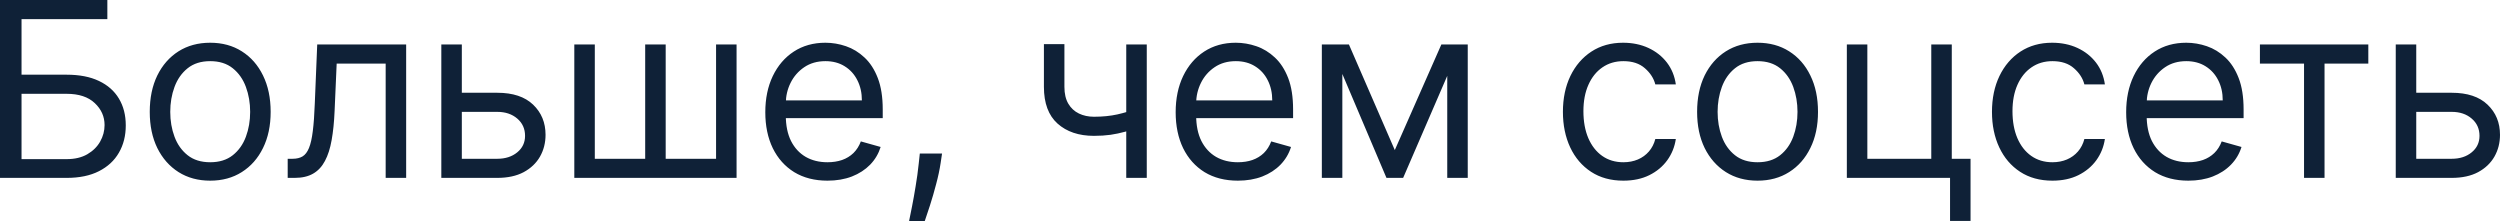 <?xml version="1.0" encoding="UTF-8"?> <svg xmlns="http://www.w3.org/2000/svg" viewBox="0 0 186.093 16.474" fill="none"><path d="M0 13.241V0H7.991V1.422H1.603V5.56H4.965C5.914 5.56 6.713 5.715 7.364 6.026C8.019 6.336 8.515 6.774 8.851 7.338C9.192 7.903 9.362 8.569 9.362 9.336C9.362 10.103 9.192 10.78 8.851 11.366C8.515 11.953 8.019 12.411 7.364 12.743C6.713 13.075 5.914 13.241 4.965 13.241H0ZM1.603 11.845H4.965C5.569 11.845 6.08 11.724 6.498 11.483C6.92 11.237 7.239 10.922 7.455 10.539C7.674 10.151 7.784 9.741 7.784 9.31C7.784 8.677 7.541 8.131 7.054 7.674C6.567 7.213 5.87 6.983 4.965 6.983H1.603V11.845ZM15.647 13.448C14.75 13.448 13.964 13.235 13.287 12.808C12.615 12.381 12.089 11.784 11.709 11.017C11.334 10.25 11.147 9.353 11.147 8.327C11.147 7.293 11.334 6.39 11.709 5.618C12.089 4.847 12.615 4.248 13.287 3.821C13.964 3.394 14.75 3.181 15.647 3.181C16.543 3.181 17.328 3.394 18 3.821C18.677 4.248 19.203 4.847 19.578 5.618C19.957 6.39 20.147 7.293 20.147 8.327C20.147 9.353 19.957 10.25 19.578 11.017C19.203 11.784 18.677 12.381 18 12.808C17.328 13.235 16.543 13.448 15.647 13.448ZM15.647 12.077C16.328 12.077 16.888 11.903 17.328 11.554C17.768 11.205 18.093 10.746 18.304 10.177C18.515 9.608 18.621 8.991 18.621 8.327C18.621 7.664 18.515 7.045 18.304 6.472C18.093 5.899 17.768 5.435 17.328 5.082C16.888 4.728 16.328 4.552 15.647 4.552C14.966 4.552 14.405 4.728 13.966 5.082C13.526 5.435 13.201 5.899 12.99 6.472C12.778 7.045 12.673 7.664 12.673 8.327C12.673 8.991 12.778 9.608 12.99 10.177C13.201 10.746 13.526 11.205 13.966 11.554C14.405 11.903 14.966 12.077 15.647 12.077ZM21.415 13.241V11.819H21.777C22.074 11.819 22.322 11.761 22.52 11.644C22.718 11.524 22.878 11.314 22.999 11.017C23.124 10.715 23.218 10.297 23.283 9.763C23.352 9.224 23.402 8.539 23.432 7.707L23.613 3.31H30.233V13.241H28.708V4.733H25.061L24.906 8.276C24.871 9.09 24.798 9.808 24.686 10.429C24.578 11.045 24.413 11.562 24.188 11.981C23.968 12.399 23.675 12.713 23.309 12.924C22.943 13.136 22.484 13.241 21.932 13.241H21.415ZM34.17 6.905H37.015C38.178 6.905 39.068 7.2 39.685 7.791C40.301 8.381 40.609 9.129 40.609 10.034C40.609 10.629 40.472 11.17 40.196 11.657C39.92 12.14 39.515 12.526 38.98 12.815C38.446 13.099 37.791 13.241 37.015 13.241H32.851V3.31H34.377V11.819H37.015C37.618 11.819 38.114 11.659 38.502 11.34C38.89 11.022 39.084 10.612 39.084 10.112C39.084 9.586 38.89 9.157 38.502 8.825C38.114 8.493 37.618 8.327 37.015 8.327H34.17V6.905ZM42.75 3.31H44.276V11.819H48.026V3.31H49.552V11.819H53.302V3.31H54.828V13.241H42.75V3.31ZM61.596 13.448C60.639 13.448 59.814 13.237 59.12 12.815C58.43 12.388 57.898 11.793 57.523 11.03C57.152 10.263 56.967 9.371 56.967 8.353C56.967 7.336 57.152 6.44 57.523 5.664C57.898 4.884 58.419 4.276 59.087 3.84C59.76 3.401 60.544 3.181 61.441 3.181C61.958 3.181 62.469 3.267 62.973 3.44C63.477 3.612 63.936 3.892 64.35 4.28C64.764 4.664 65.094 5.172 65.339 5.806C65.585 6.44 65.708 7.22 65.708 8.146V8.793H58.053V7.474H64.156C64.156 6.914 64.044 6.414 63.82 5.974C63.6 5.534 63.286 5.187 62.876 4.933C62.471 4.679 61.992 4.552 61.441 4.552C60.833 4.552 60.307 4.702 59.863 5.004C59.424 5.302 59.085 5.69 58.848 6.168C58.611 6.646 58.493 7.159 58.493 7.707V8.586C58.493 9.336 58.622 9.972 58.881 10.493C59.143 11.011 59.507 11.405 59.973 11.677C60.439 11.944 60.979 12.077 61.596 12.077C61.997 12.077 62.359 12.021 62.682 11.909C63.01 11.793 63.292 11.621 63.529 11.392C63.766 11.159 63.949 10.871 64.079 10.526L65.553 10.94C65.397 11.44 65.137 11.879 64.771 12.258C64.404 12.633 63.951 12.927 63.413 13.138C62.874 13.345 62.268 13.448 61.596 13.448ZM70.123 11.431L70.019 12.129C69.946 12.621 69.834 13.146 69.683 13.707C69.537 14.267 69.384 14.795 69.224 15.291C69.065 15.787 68.933 16.181 68.83 16.474H67.666C67.722 16.198 67.795 15.834 67.886 15.381C67.976 14.929 68.067 14.422 68.157 13.862C68.252 13.306 68.33 12.737 68.39 12.155L68.468 11.431H70.123ZM85.362 3.31V13.241H83.835V3.31H85.362ZM84.766 8.043V9.465C84.422 9.595 84.079 9.709 83.739 9.808C83.398 9.903 83.04 9.978 82.665 10.034C82.29 10.086 81.879 10.112 81.43 10.112C80.305 10.112 79.402 9.808 78.721 9.2C78.045 8.593 77.706 7.681 77.706 6.465V3.284H79.232V6.465C79.232 6.974 79.329 7.392 79.523 7.72C79.717 8.047 79.98 8.291 80.312 8.45C80.644 8.61 81.017 8.69 81.43 8.69C82.077 8.69 82.661 8.631 83.182 8.515C83.708 8.394 84.236 8.237 84.766 8.043ZM92.143 13.448C91.186 13.448 90.36 13.237 89.666 12.815C88.976 12.388 88.445 11.793 88.069 11.03C87.699 10.263 87.513 9.371 87.513 8.353C87.513 7.336 87.699 6.44 88.069 5.664C88.445 4.884 88.967 4.276 89.634 3.84C90.307 3.401 91.09 3.181 91.987 3.181C92.505 3.181 93.015 3.267 93.52 3.44C94.025 3.612 94.483 3.892 94.897 4.28C95.311 4.664 95.64 5.172 95.887 5.806C96.132 6.44 96.254 7.22 96.254 8.146V8.793H88.599V7.474H94.703C94.703 6.914 94.591 6.414 94.367 5.974C94.147 5.534 93.833 5.187 93.422 4.933C93.018 4.679 92.538 4.552 91.987 4.552C91.38 4.552 90.853 4.702 90.41 5.004C89.969 5.302 89.632 5.69 89.395 6.168C89.158 6.646 89.039 7.159 89.039 7.707V8.586C89.039 9.336 89.168 9.972 89.427 10.493C89.69 11.011 90.054 11.405 90.519 11.677C90.986 11.944 91.527 12.077 92.143 12.077C92.543 12.077 92.906 12.021 93.228 11.909C93.556 11.793 93.839 11.621 94.076 11.392C94.313 11.159 94.496 10.871 94.626 10.526L96.1 10.94C95.945 11.44 95.683 11.879 95.317 12.258C94.952 12.633 94.498 12.927 93.96 13.138C93.421 13.345 92.815 13.448 92.143 13.448ZM103.825 11.172L107.291 3.31H108.739L104.446 13.241H103.204L98.988 3.31H100.41L103.825 11.172ZM99.92 3.31V13.241H98.394V3.31H99.92ZM107.729 13.241V3.31H109.255V13.241H107.729ZM120.84 13.448C119.908 13.448 119.107 13.228 118.435 12.789C117.763 12.349 117.245 11.743 116.882 10.972C116.522 10.2 116.339 9.319 116.339 8.327C116.339 7.319 116.525 6.429 116.895 5.657C117.271 4.881 117.793 4.276 118.46 3.84C119.133 3.401 119.918 3.181 120.813 3.181C121.512 3.181 122.141 3.31 122.702 3.569C123.261 3.828 123.721 4.19 124.079 4.655C124.436 5.121 124.658 5.664 124.744 6.284H123.218C123.102 5.832 122.844 5.431 122.444 5.082C122.046 4.728 121.512 4.552 120.84 4.552C120.246 4.552 119.723 4.707 119.276 5.017C118.83 5.323 118.484 5.756 118.235 6.317C117.988 6.873 117.865 7.526 117.865 8.276C117.865 9.043 117.986 9.711 118.228 10.28C118.473 10.849 118.819 11.291 119.262 11.605C119.711 11.92 120.236 12.077 120.84 12.077C121.235 12.077 121.596 12.008 121.919 11.871C122.243 11.733 122.516 11.534 122.74 11.276C122.965 11.017 123.124 10.707 123.218 10.345H124.744C124.658 10.931 124.445 11.459 124.105 11.929C123.768 12.394 123.323 12.765 122.766 13.041C122.215 13.312 121.573 13.448 120.84 13.448ZM130.827 13.448C129.931 13.448 129.144 13.235 128.468 12.808C127.795 12.381 127.27 11.784 126.889 11.017C126.515 10.25 126.328 9.353 126.328 8.327C126.328 7.293 126.515 6.39 126.889 5.618C127.27 4.847 127.795 4.248 128.468 3.821C129.144 3.394 129.931 3.181 130.827 3.181C131.724 3.181 132.509 3.394 133.181 3.821C133.858 4.248 134.384 4.847 134.758 5.618C135.139 6.39 135.327 7.293 135.327 8.327C135.327 9.353 135.139 10.25 134.758 11.017C134.384 11.784 133.858 12.381 133.181 12.808C132.509 13.235 131.724 13.448 130.827 13.448ZM130.827 12.077C131.509 12.077 132.068 11.903 132.509 11.554C132.949 11.205 133.273 10.746 133.485 10.177C133.695 9.608 133.801 8.991 133.801 8.327C133.801 7.664 133.695 7.045 133.485 6.472C133.273 5.899 132.949 5.435 132.509 5.082C132.068 4.728 131.509 4.552 130.827 4.552C130.147 4.552 129.586 4.728 129.147 5.082C128.707 5.435 128.382 5.899 128.17 6.472C127.959 7.045 127.854 7.664 127.854 8.327C127.854 8.991 127.959 9.608 128.17 10.177C128.382 10.746 128.707 11.205 129.147 11.554C129.586 11.903 130.147 12.077 130.827 12.077ZM145.285 3.31V11.819H146.682V16.448H145.156V13.241H137.474V3.31H139V11.819H143.759V3.31H145.285ZM152.778 13.448C151.846 13.448 151.045 13.228 150.373 12.789C149.699 12.349 149.183 11.743 148.82 10.972C148.458 10.2 148.277 9.319 148.277 8.327C148.277 7.319 148.463 6.429 148.834 5.657C149.209 4.881 149.73 4.276 150.397 3.84C151.071 3.401 151.856 3.181 152.751 3.181C153.45 3.181 154.079 3.31 154.64 3.569C155.199 3.828 155.659 4.19 156.017 4.655C156.374 5.121 156.596 5.664 156.682 6.284H155.156C155.04 5.832 154.782 5.431 154.382 5.082C153.984 4.728 153.45 4.552 152.778 4.552C152.182 4.552 151.66 4.707 151.213 5.017C150.768 5.323 150.422 5.756 150.172 6.317C149.926 6.873 149.803 7.526 149.803 8.276C149.803 9.043 149.924 9.711 150.166 10.28C150.411 10.849 150.755 11.291 151.2 11.605C151.649 11.92 152.173 12.077 152.778 12.077C153.173 12.077 153.534 12.008 153.857 11.871C154.181 11.733 154.454 11.534 154.678 11.276C154.903 11.017 155.062 10.707 155.156 10.345H156.682C156.596 10.931 156.383 11.459 156.043 11.929C155.706 12.394 155.26 12.765 154.704 13.041C154.153 13.312 153.511 13.448 152.778 13.448ZM162.896 13.448C161.937 13.448 161.113 13.237 160.418 12.815C159.729 12.388 159.196 11.793 158.822 11.03C158.451 10.263 158.266 9.371 158.266 8.353C158.266 7.336 158.451 6.44 158.822 5.664C159.196 4.884 159.718 4.276 160.386 3.84C161.058 3.401 161.843 3.181 162.74 3.181C163.256 3.181 163.768 3.267 164.273 3.44C164.776 3.612 165.236 3.892 165.65 4.28C166.063 4.664 166.393 5.172 166.638 5.806C166.885 6.44 167.007 7.22 167.007 8.146V8.793H159.352V7.474H165.454C165.454 6.914 165.344 6.414 165.118 5.974C164.898 5.534 164.584 5.187 164.175 4.933C163.769 4.679 163.291 4.552 162.74 4.552C162.133 4.552 161.606 4.702 161.163 5.004C160.722 5.302 160.385 5.69 160.146 6.168C159.91 6.646 159.792 7.159 159.792 7.707V8.586C159.792 9.336 159.921 9.972 160.179 10.493C160.443 11.011 160.807 11.405 161.272 11.677C161.737 11.944 162.278 12.077 162.896 12.077C163.296 12.077 163.657 12.021 163.981 11.909C164.309 11.793 164.59 11.621 164.827 11.392C165.066 11.159 165.248 10.871 165.378 10.526L166.851 10.94C166.696 11.44 166.436 11.879 166.068 12.258C165.703 12.633 165.251 12.927 164.711 13.138C164.173 13.345 163.568 13.448 162.896 13.448ZM168.222 4.733V3.31H176.291V4.733H173.032V13.241H171.506V4.733H168.222ZM179.652 6.905H182.498C183.661 6.905 184.552 7.2 185.167 7.791C185.785 8.381 186.093 9.129 186.093 10.034C186.093 10.629 185.955 11.17 185.679 11.657C185.402 12.14 184.997 12.526 184.462 12.815C183.929 13.099 183.274 13.241 182.498 13.241H178.333V3.31H179.859V11.819H182.498C183.102 11.819 183.597 11.659 183.984 11.34C184.373 11.022 184.567 10.612 184.567 10.112C184.567 9.586 184.373 9.157 183.984 8.825C183.597 8.493 183.102 8.327 182.498 8.327H179.652V6.905Z" fill="#0F2137"></path></svg> 